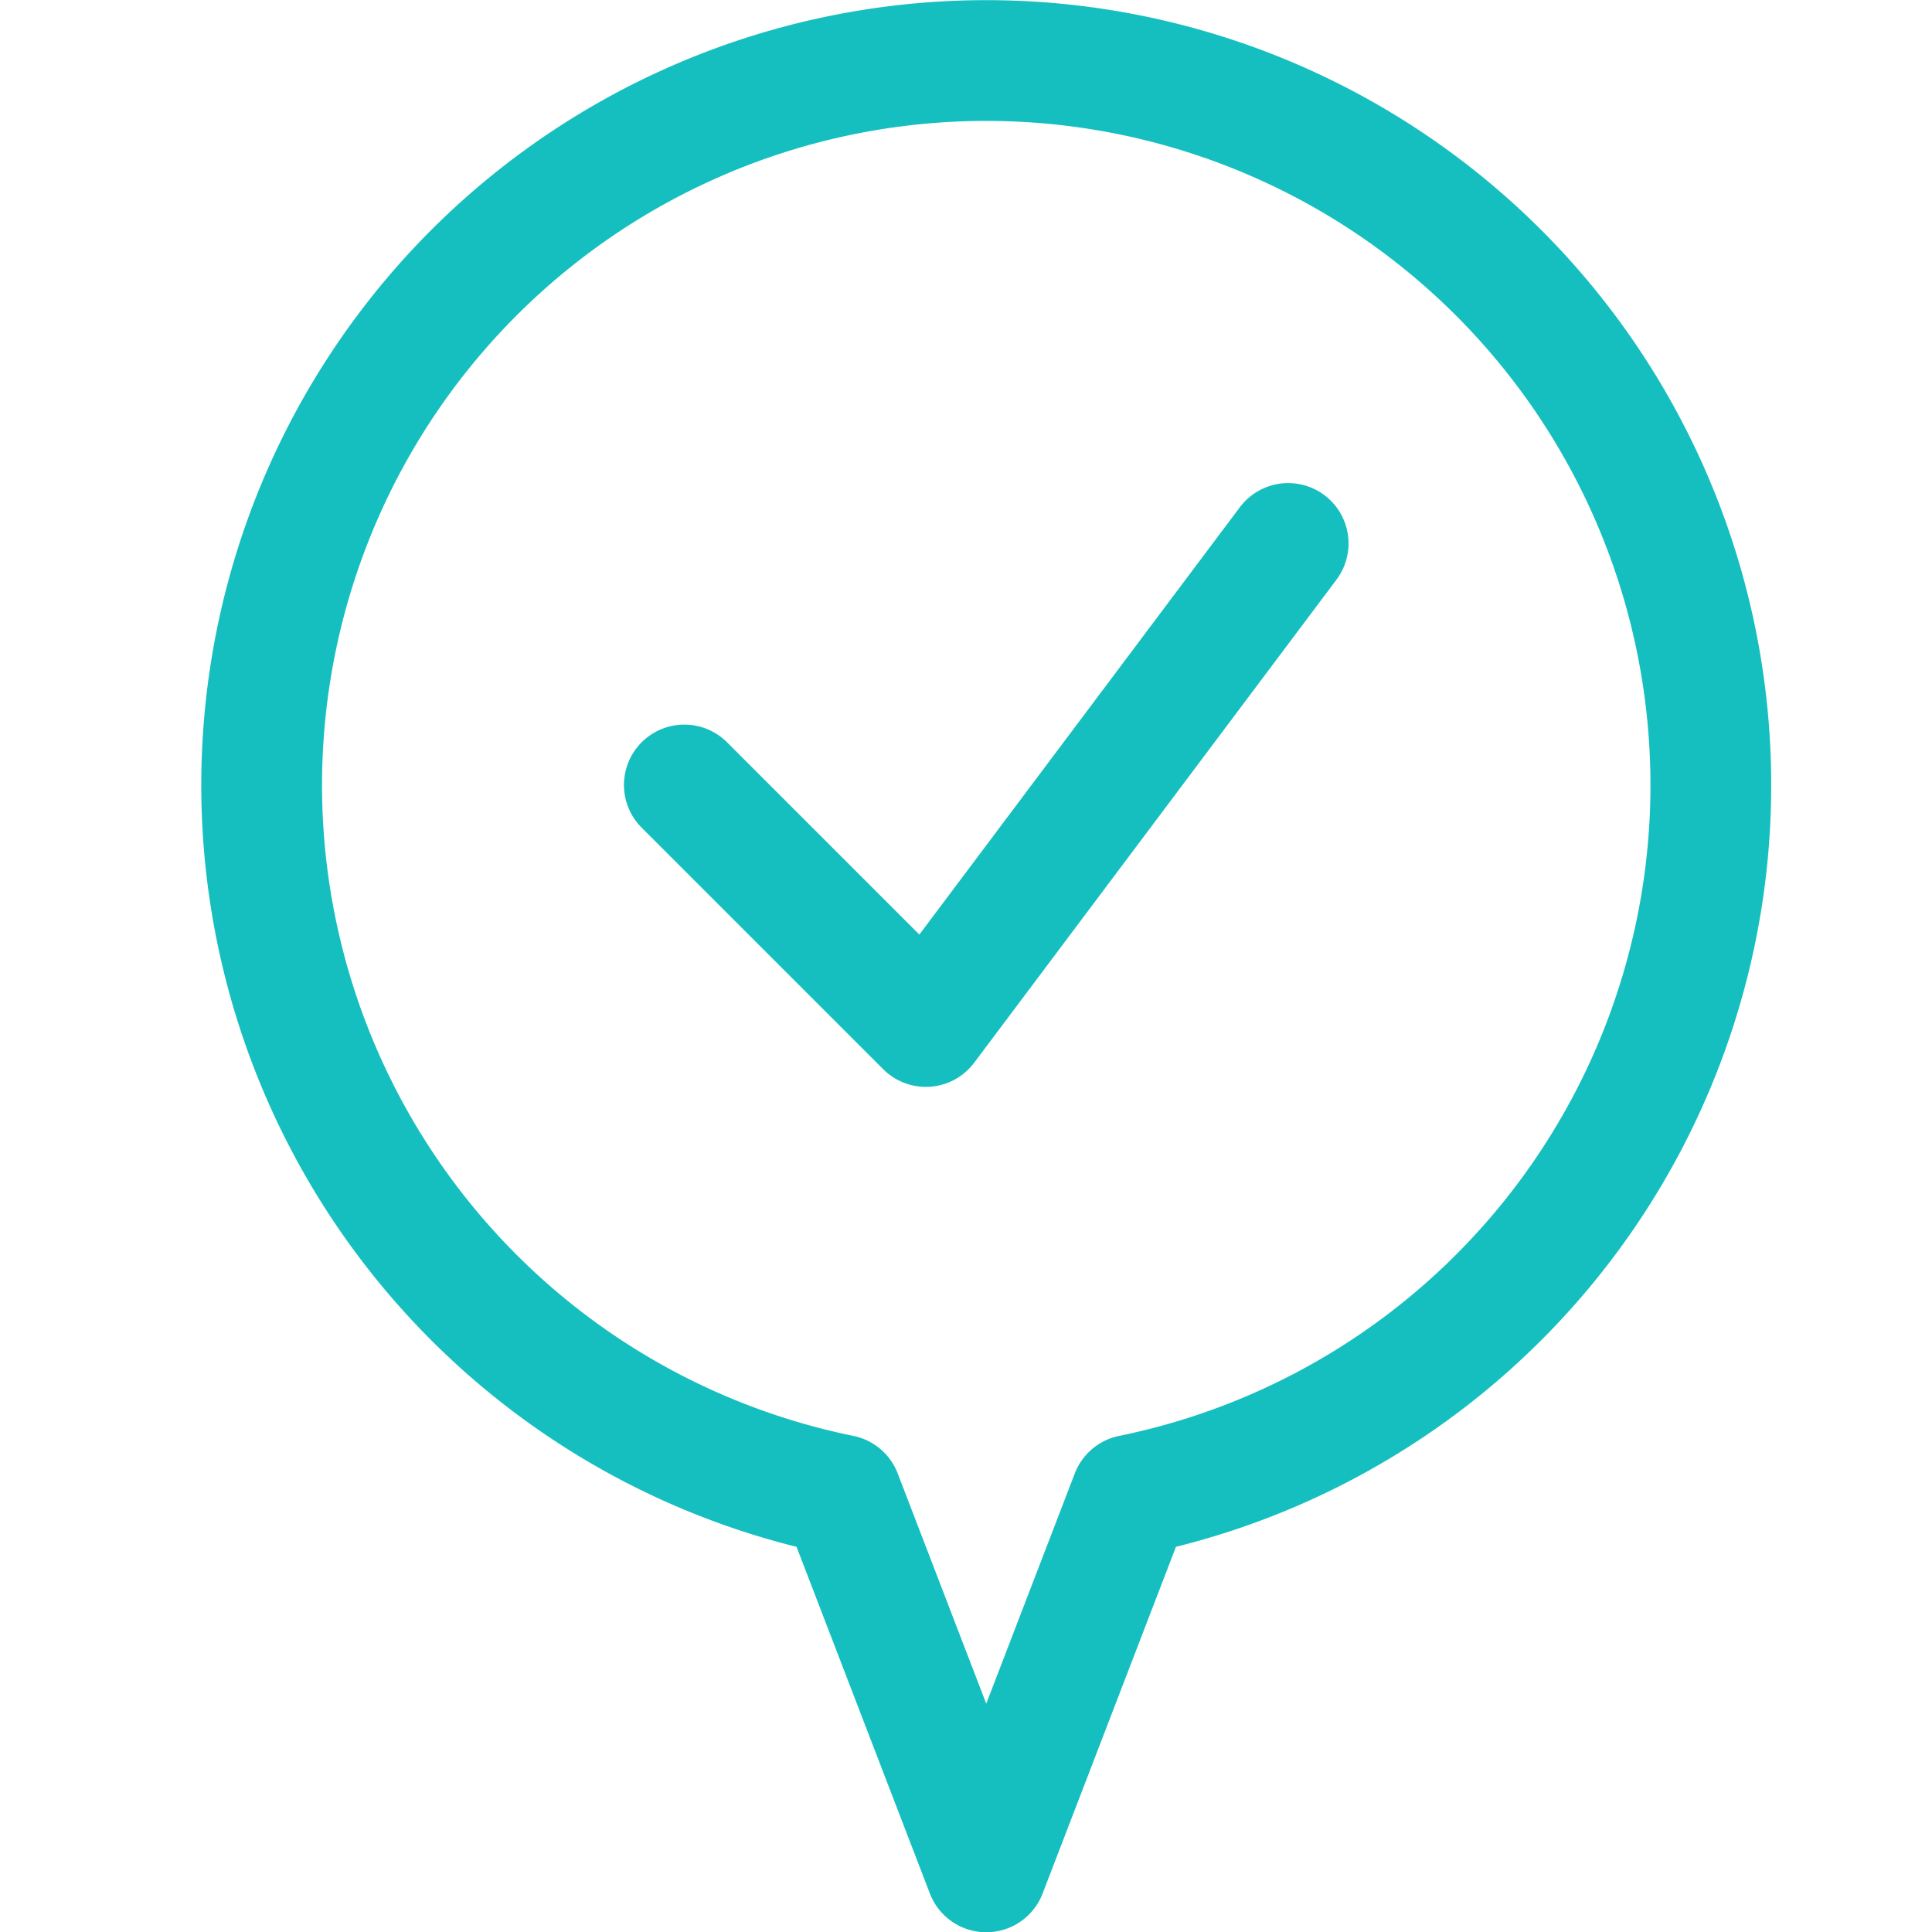 <svg xmlns="http://www.w3.org/2000/svg" xmlns:xlink="http://www.w3.org/1999/xlink" xmlns:svgjs="http://svgjs.com/svgjs" viewBox="0 0 64 64" width="64" height="64"><g transform="matrix(2.667,0,0,2.667,0,0)"><path d="M16 6.75L11.5 12.75 8.5 9.75" fill="none" stroke="#16bfbf" stroke-linecap="round" stroke-linejoin="round" stroke-width="1.5"></path><path d="M21.25,9.75a9,9,0,1,0-10.8,8.82l1.8,4.68,1.8-4.68A9,9,0,0,0,21.25,9.75Z" fill="none" stroke="#16bfbf" stroke-linecap="round" stroke-linejoin="round" stroke-width="1.5"></path></g></svg>